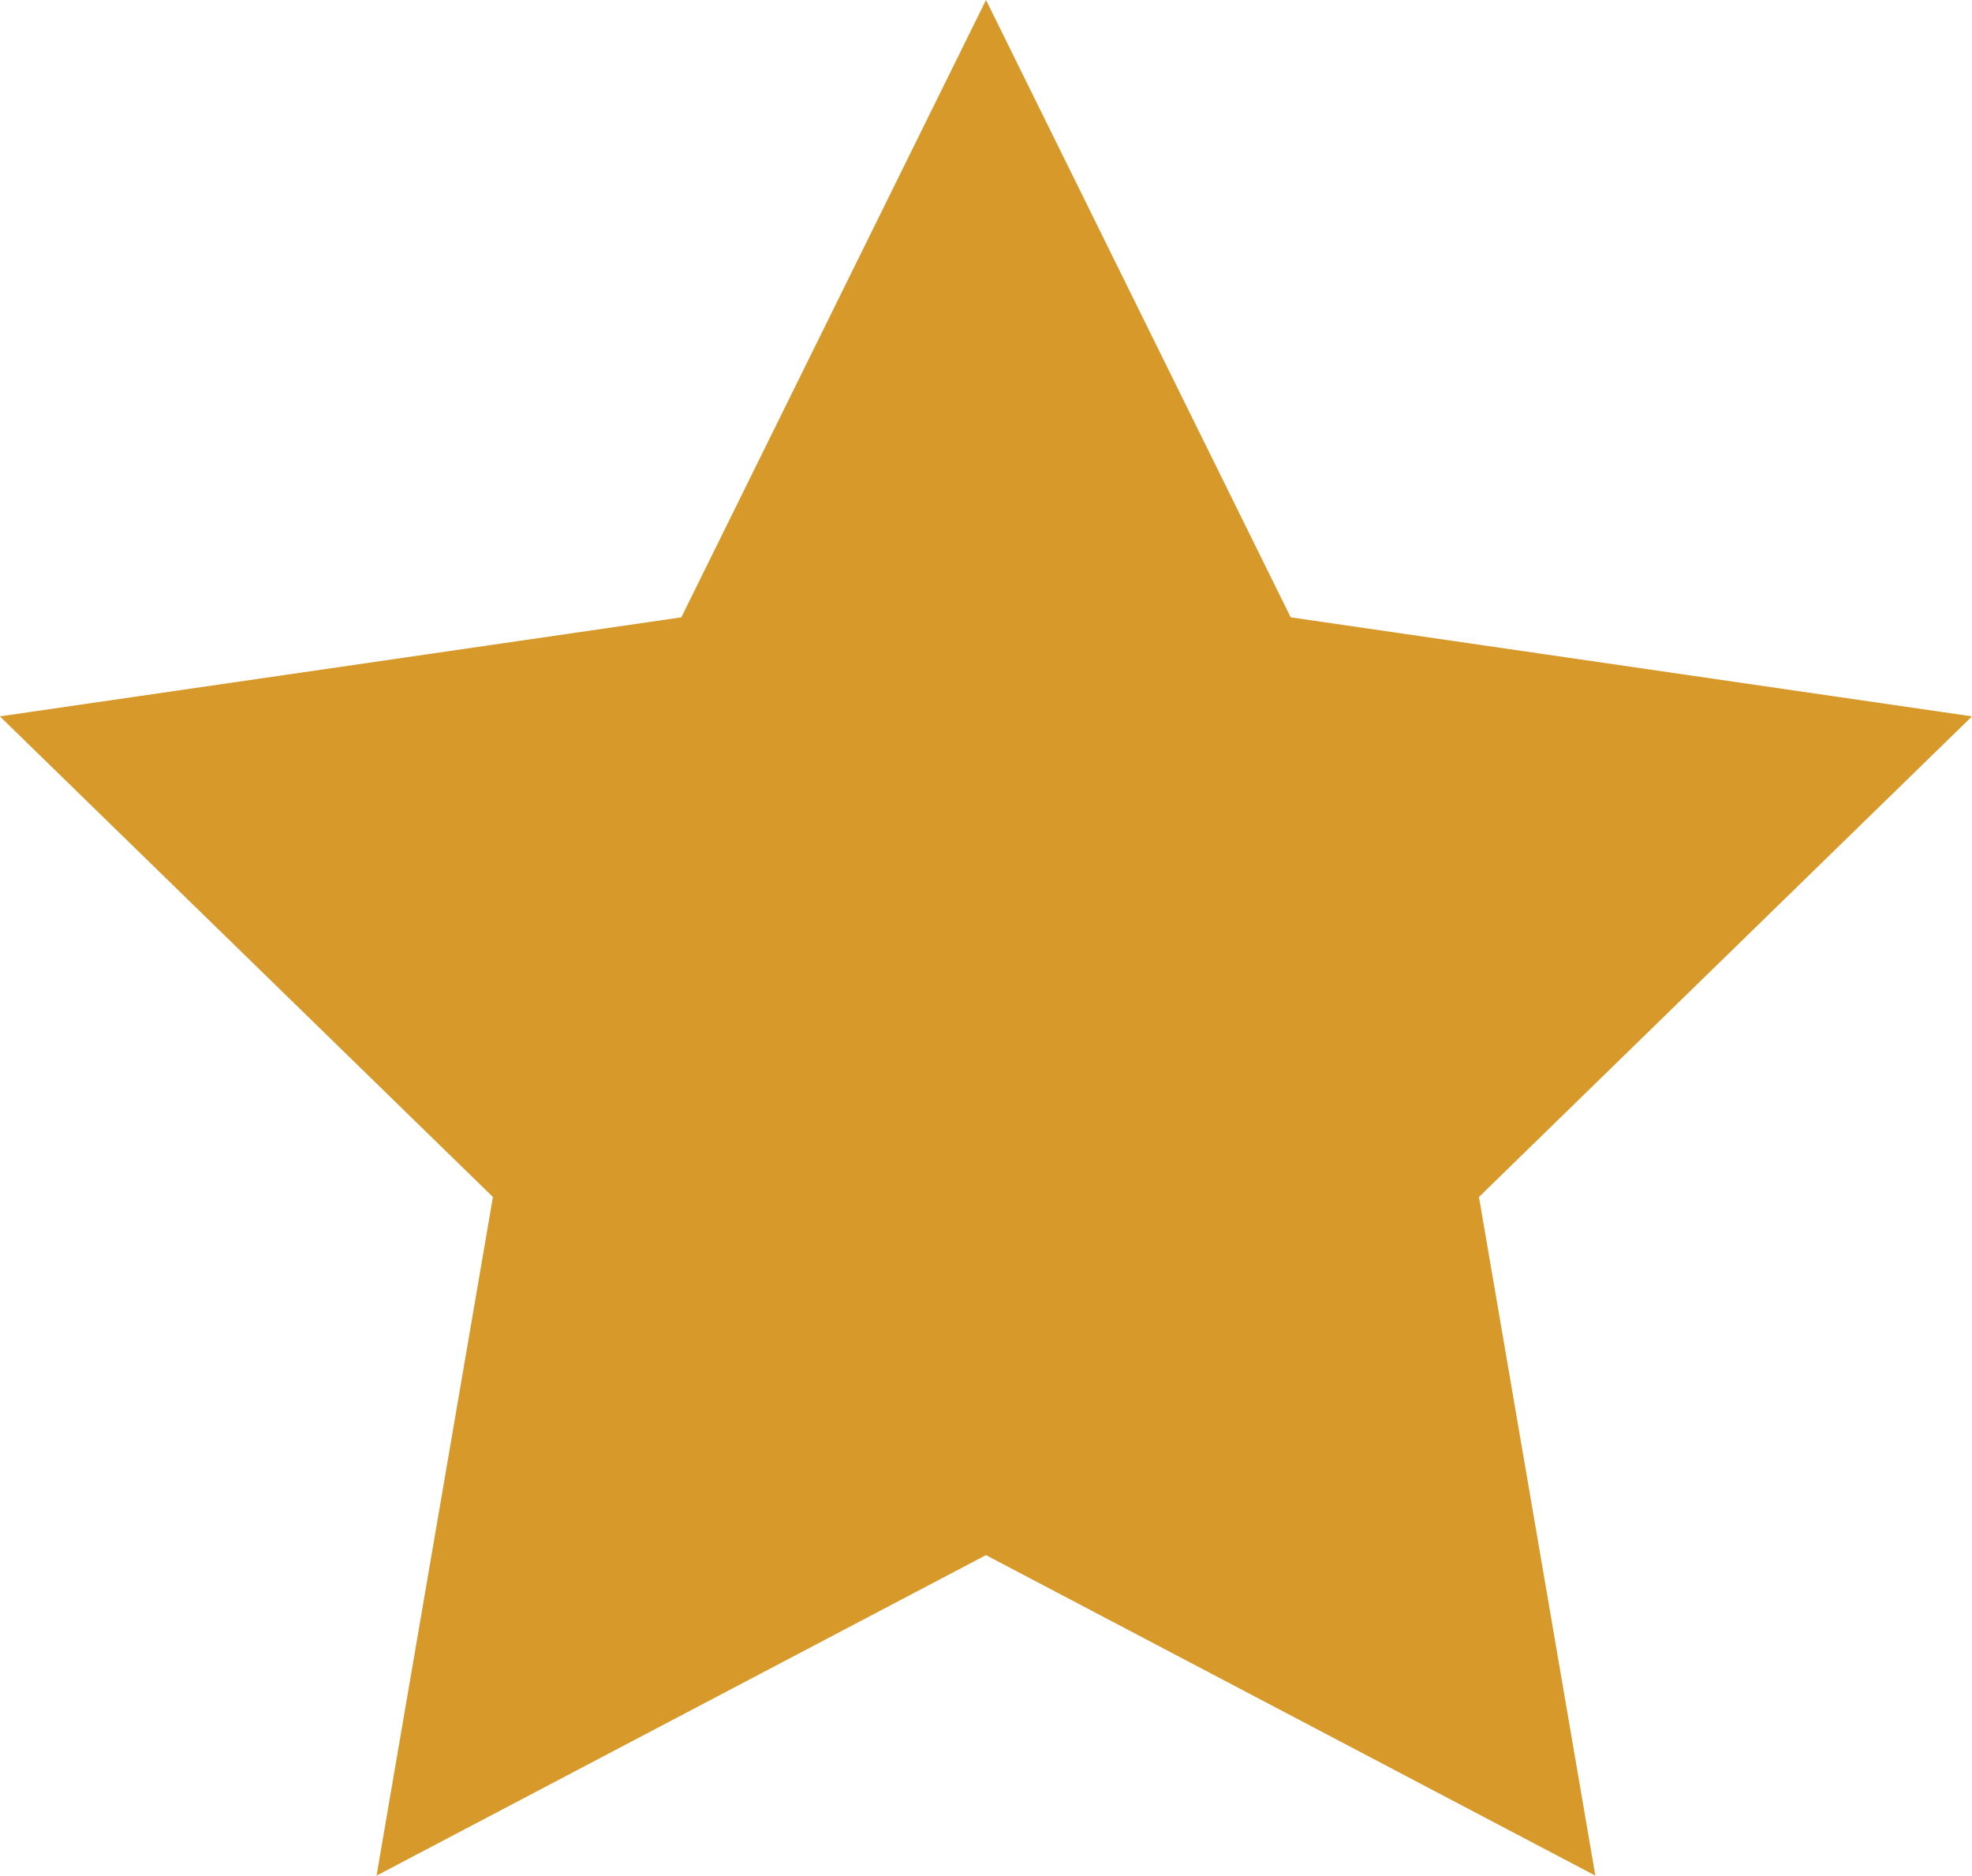 <svg xmlns="http://www.w3.org/2000/svg" width="71.994" height="68.471" viewBox="0 0 71.994 68.471"><path d="M40.287,176.265,51.411,198.8l24.873,3.615-18,17.544,4.249,24.773-22.248-11.7-22.248,11.7,4.249-24.773-18-17.544L29.164,198.8Z" transform="translate(-4.29 -176.265)" fill="#d7992a"/></svg>
